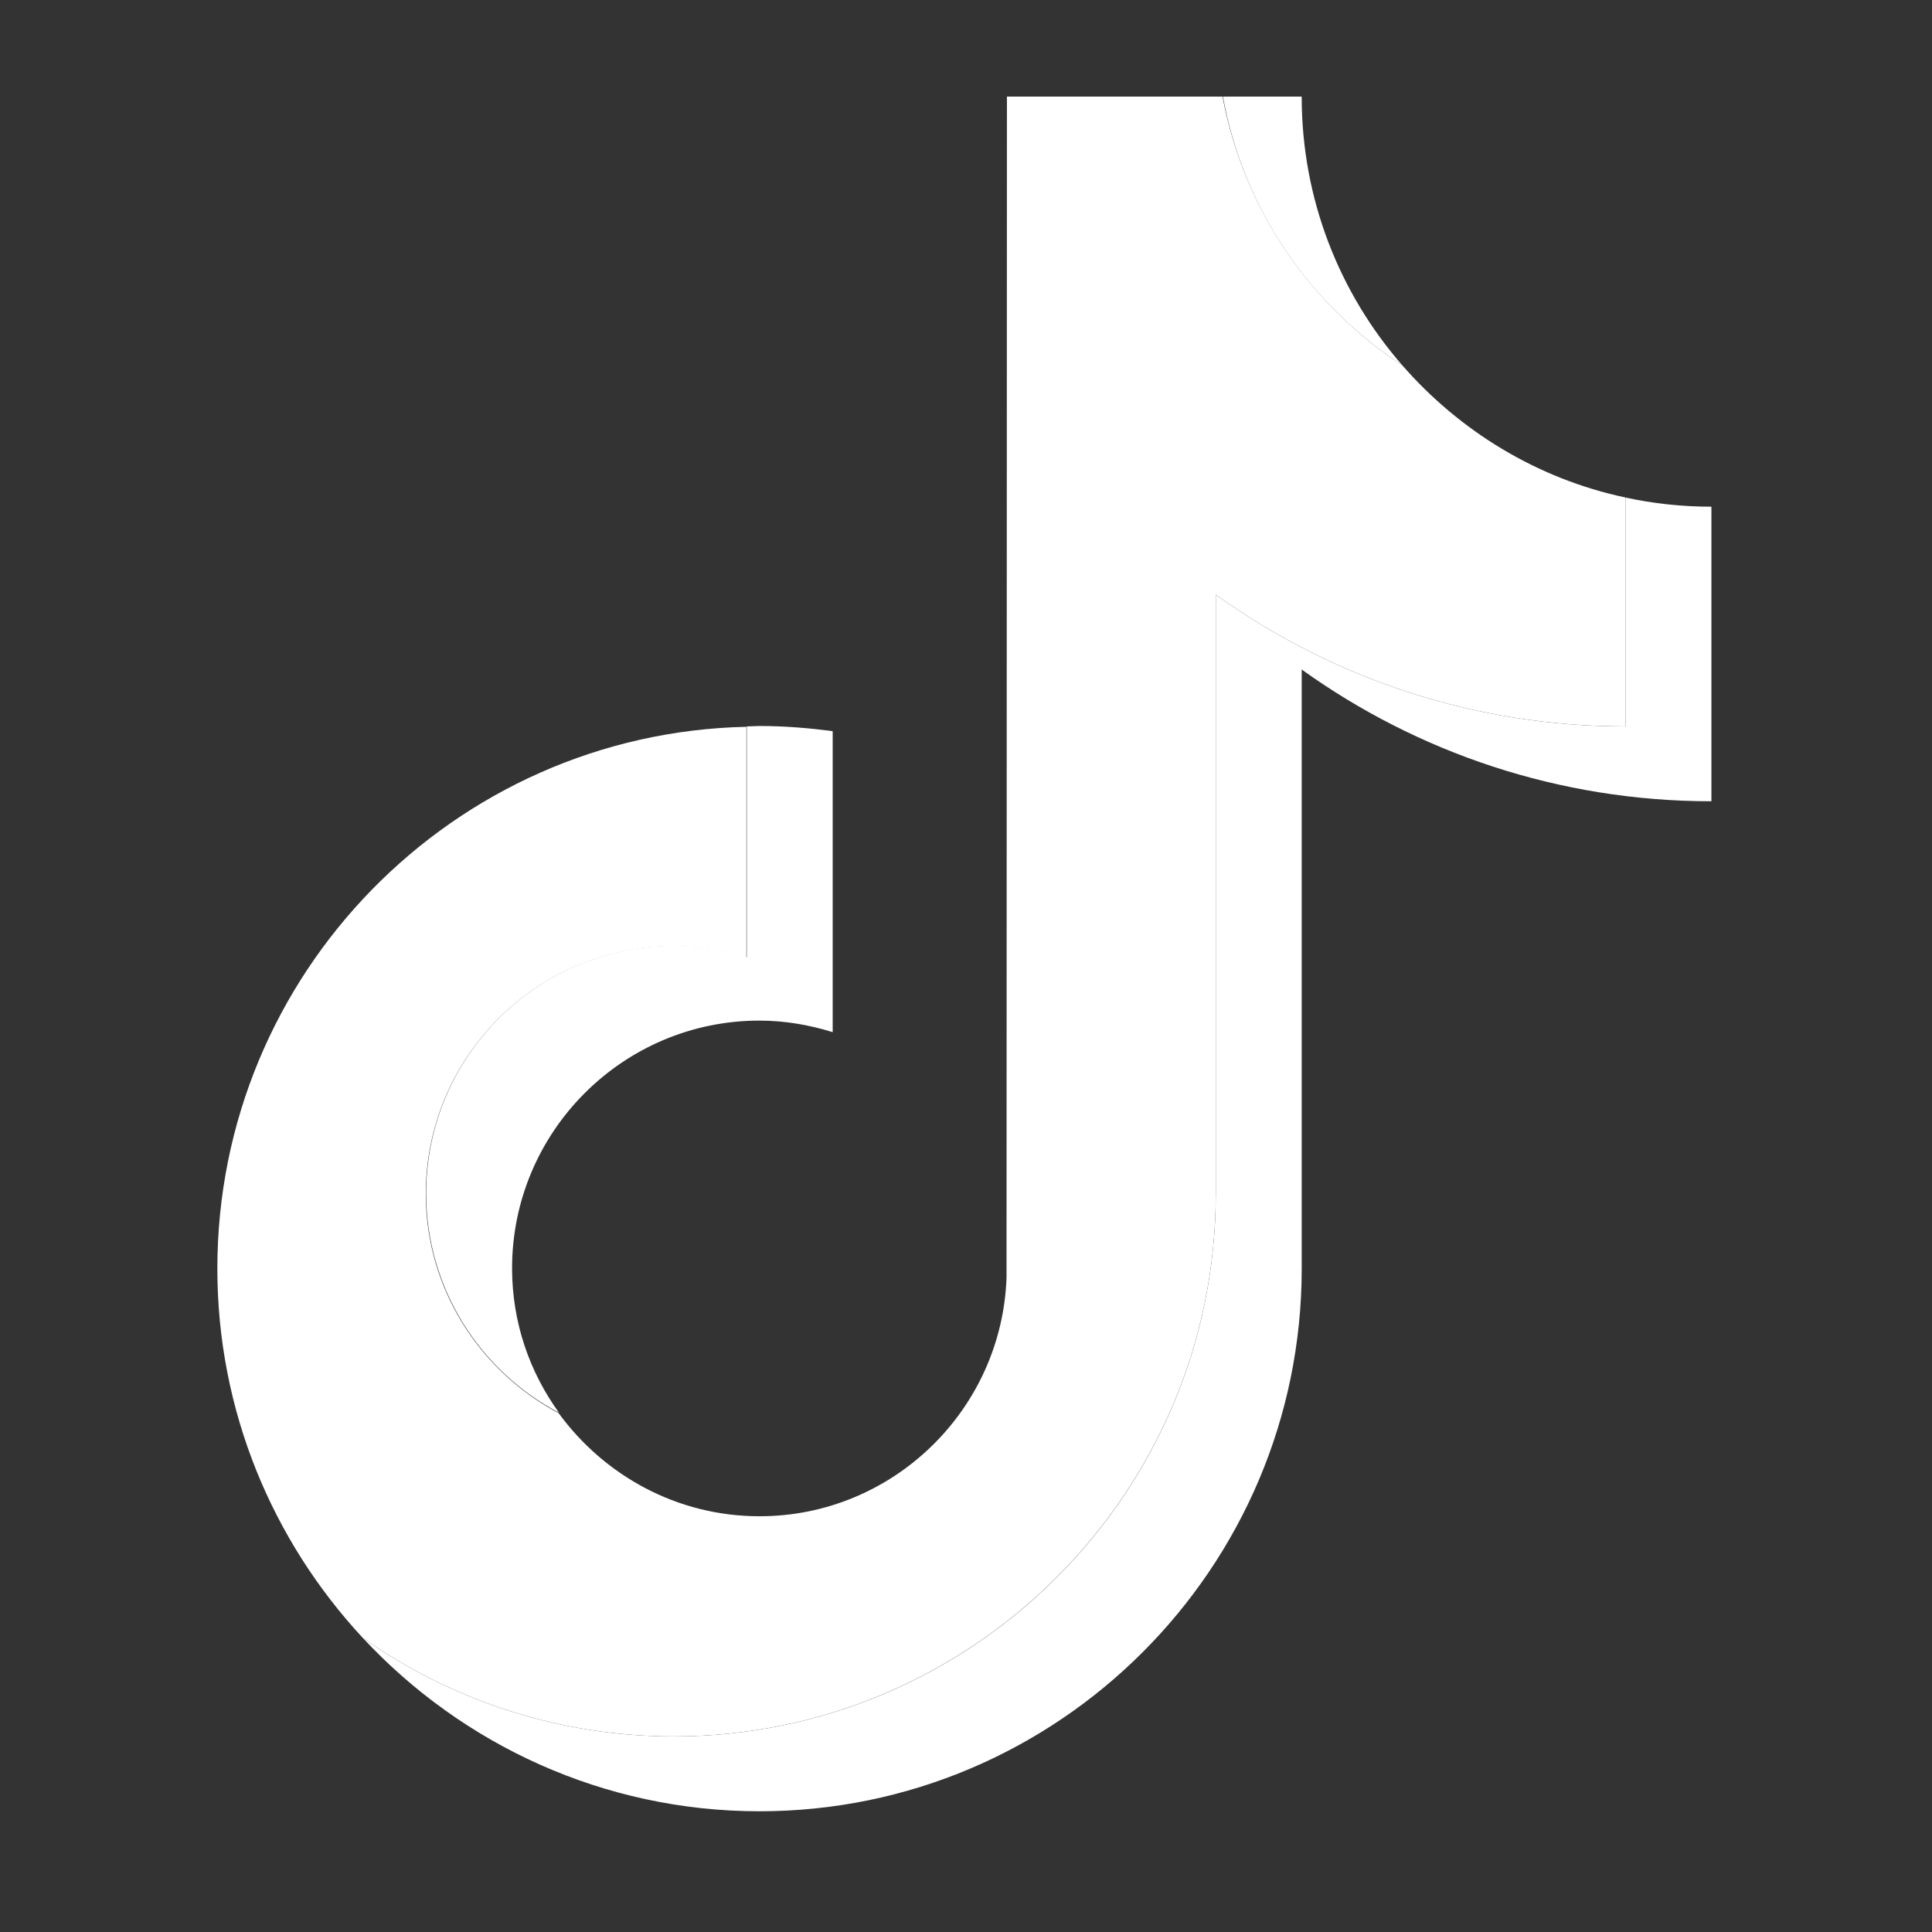 <svg width="80" height="80" viewBox="0 0 80 80" fill="none" xmlns="http://www.w3.org/2000/svg">
<rect x="0" y="0" width="80" height="80" fill="#333333" stroke="none"/>
<path d="M58.067 15.127C55.465 12.143 53.9 8.253 53.9 4H50.639C51.479 8.649 54.246 12.638 58.067 15.127Z" fill="white"/>
<path d="M27.891 39.162C22.242 39.162 17.646 43.762 17.646 49.416C17.646 53.356 19.887 56.784 23.148 58.499C21.929 56.817 21.204 54.757 21.204 52.515C21.204 46.861 25.799 42.261 31.449 42.261C32.503 42.261 33.524 42.442 34.48 42.739V30.277C33.491 30.145 32.487 30.062 31.449 30.062C31.268 30.062 31.103 30.079 30.922 30.079V39.64C29.95 39.343 28.945 39.162 27.891 39.162Z" fill="white"/>
<path d="M67.308 20.602V30.08C60.983 30.08 55.12 28.053 50.343 24.624V49.433C50.343 61.813 40.279 71.902 27.893 71.902C23.116 71.902 18.669 70.386 15.029 67.83C19.131 72.232 24.978 75.001 31.451 75.001C43.82 75.001 53.901 64.929 53.901 52.532V27.723C58.677 31.152 64.541 33.179 70.866 33.179V20.981C69.63 20.981 68.444 20.849 67.308 20.602Z" fill="white"/>
<path d="M50.342 49.432V24.622C55.119 28.051 60.982 30.079 67.307 30.079V20.6C63.65 19.825 60.439 17.847 58.067 15.127C54.246 12.638 51.495 8.649 50.622 4H41.695L41.678 52.91C41.481 58.383 36.968 62.785 31.45 62.785C28.024 62.785 25.01 61.087 23.132 58.515C19.871 56.784 17.631 53.372 17.631 49.432C17.631 43.778 22.226 39.178 27.876 39.178C28.93 39.178 29.951 39.36 30.906 39.657V30.095C18.784 30.359 9 40.316 9 52.531C9 58.432 11.29 63.807 15.028 67.829C18.668 70.384 23.116 71.901 27.892 71.901C40.262 71.901 50.342 61.812 50.342 49.432Z" fill="white"/>
</svg>
